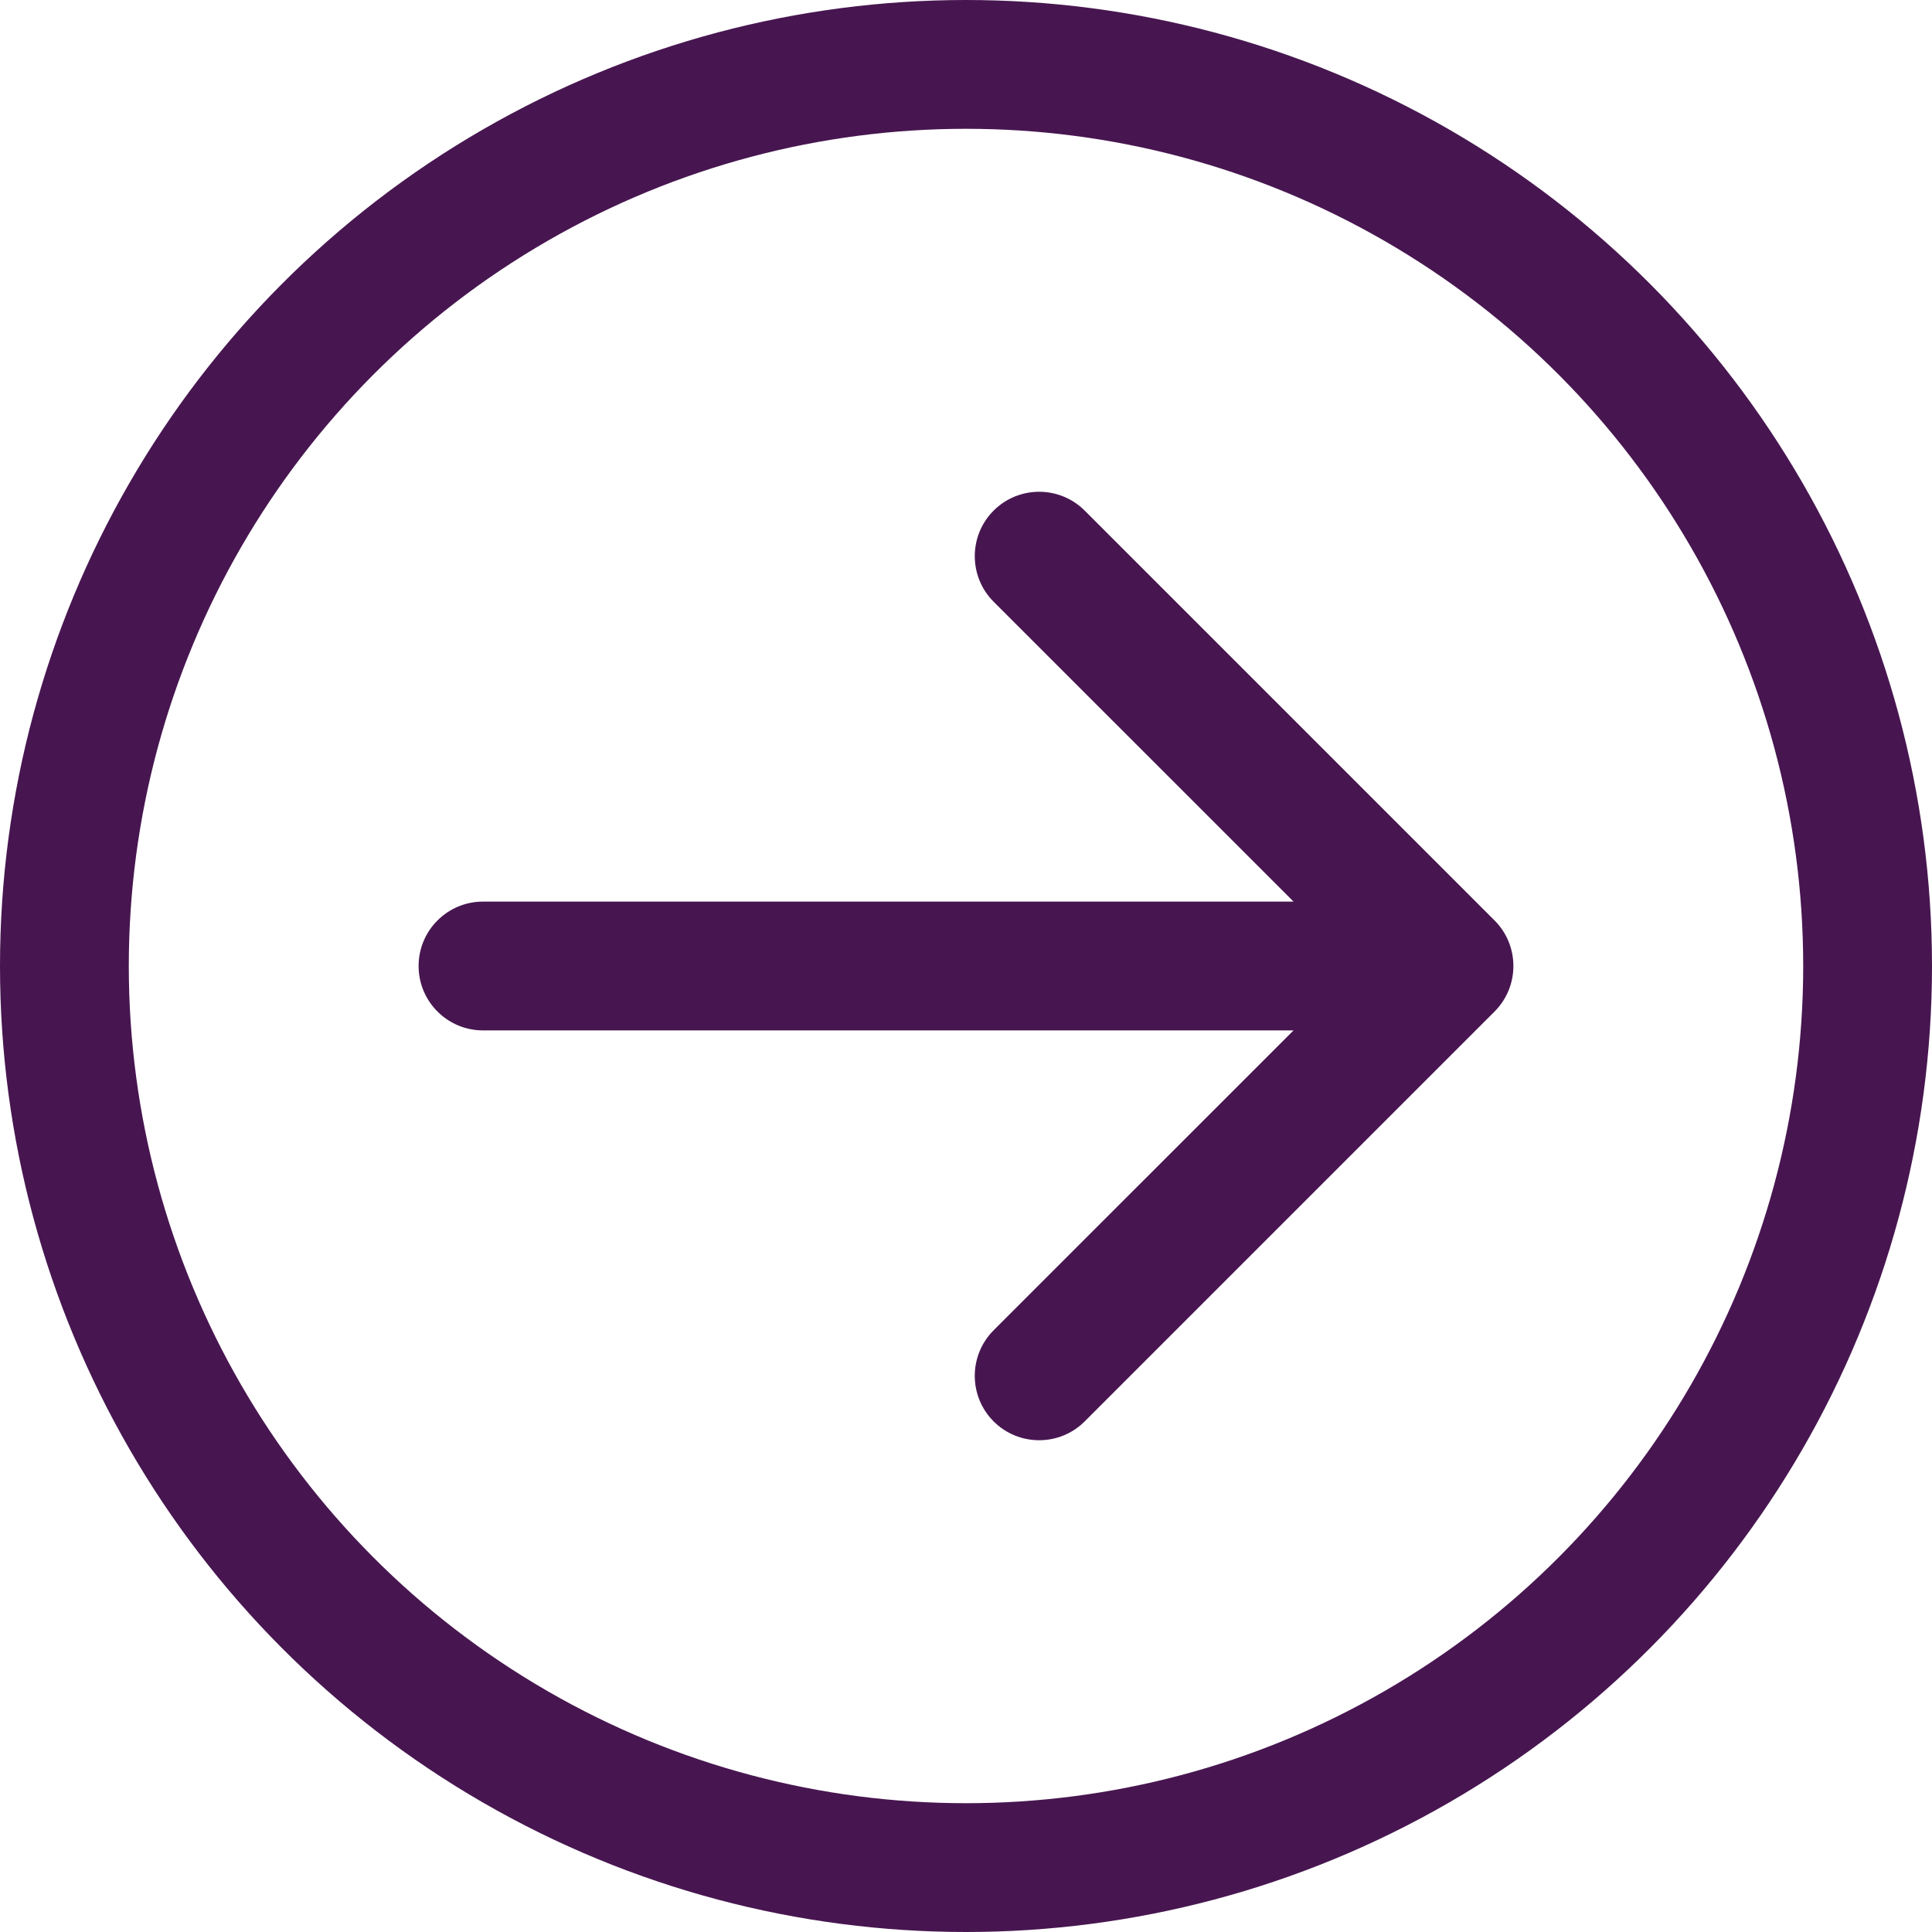 <svg width="45" height="45" viewBox="0 0 45 45" fill="none" xmlns="http://www.w3.org/2000/svg">
<circle cx="22.5" cy="22.5" r="21" stroke="#471650" stroke-width="3"/>
<path d="M11.25 21C10.422 21 9.75 21.672 9.75 22.5C9.75 23.328 10.422 24 11.25 24V21ZM34.811 23.561C35.396 22.975 35.396 22.025 34.811 21.439L25.265 11.893C24.679 11.308 23.729 11.308 23.143 11.893C22.558 12.479 22.558 13.429 23.143 14.015L31.629 22.5L23.143 30.985C22.558 31.571 22.558 32.521 23.143 33.107C23.729 33.692 24.679 33.692 25.265 33.107L34.811 23.561ZM11.25 24H33.75V21H11.25V24Z" fill="#471650"/>
</svg>
